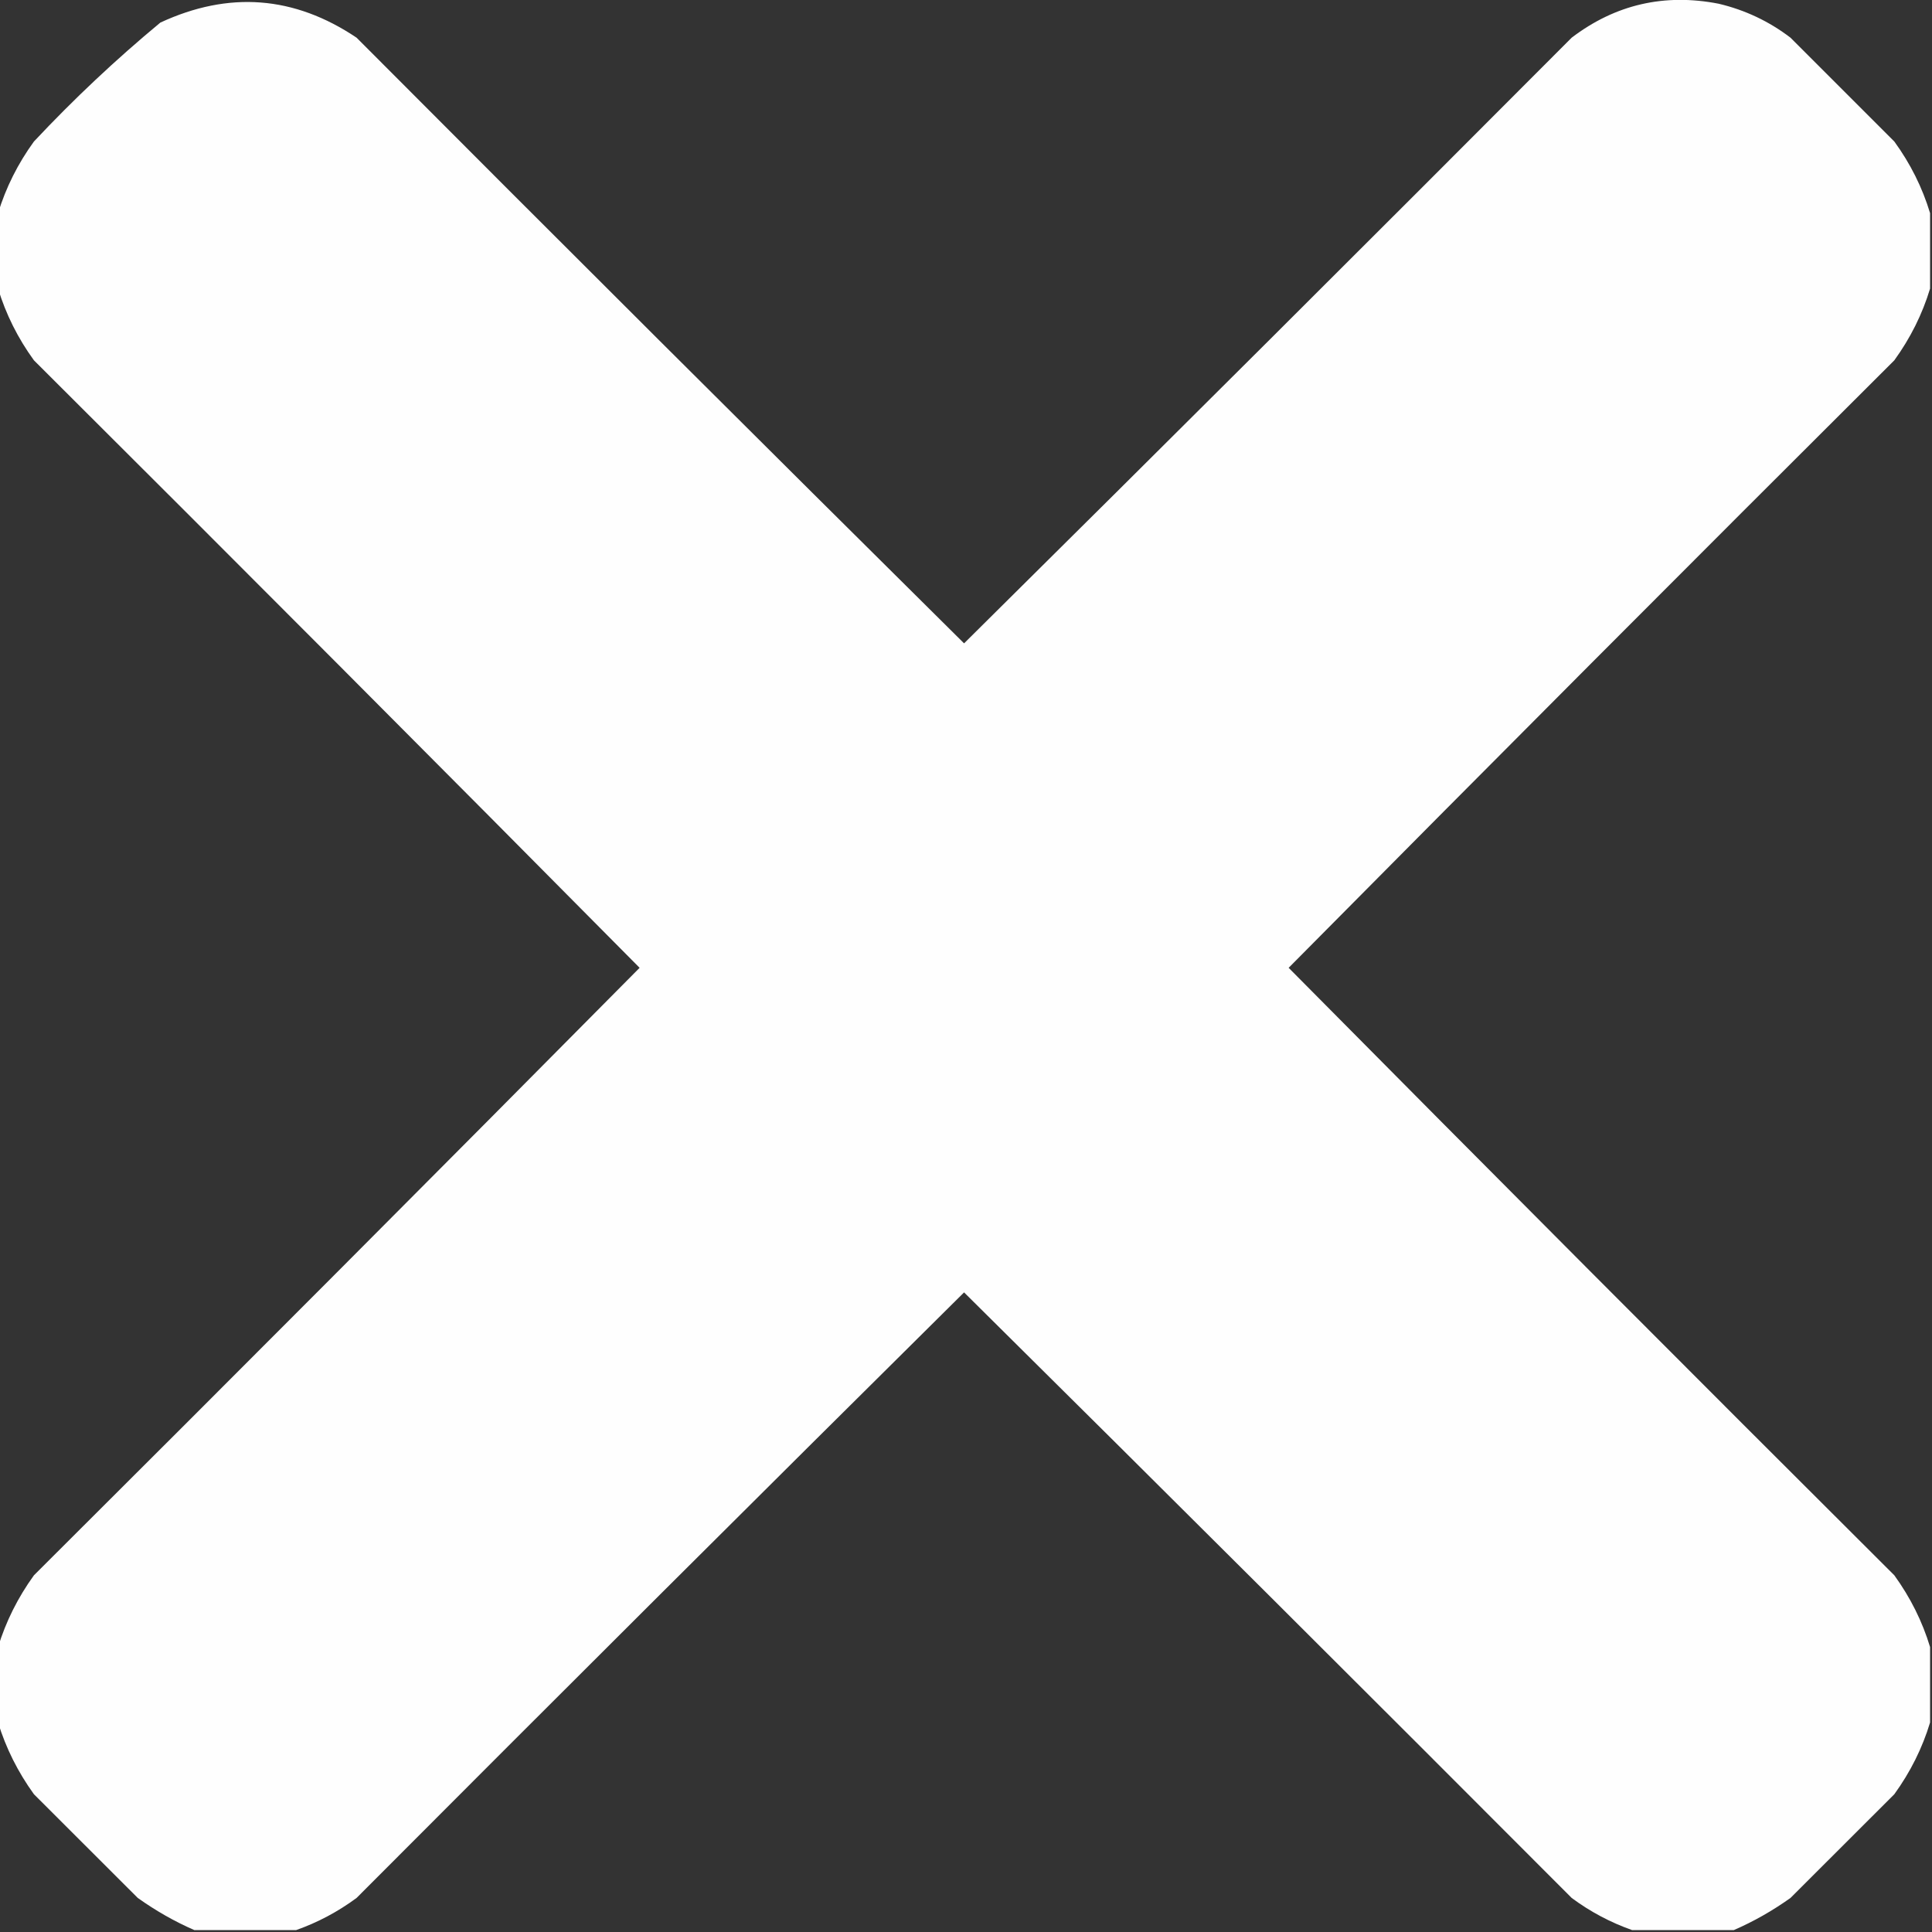 <?xml version="1.0" encoding="UTF-8"?> <svg xmlns="http://www.w3.org/2000/svg" width="16" height="16" viewBox="0 0 16 16" fill="none"><rect x="0" y="0" width="16" height="16" fill="#333333" stroke="none"/><g clip-path="url(#clip0_1022_613)"><path opacity="0.995" fill-rule="evenodd" clip-rule="evenodd" d="M15.984 1.765C15.984 1.974 15.984 2.182 15.984 2.39C15.92 2.602 15.821 2.8 15.688 2.984C14.01 4.656 12.338 6.333 10.672 8.015C12.338 9.697 14.01 11.374 15.688 13.046C15.821 13.23 15.92 13.428 15.984 13.64C15.984 13.849 15.984 14.057 15.984 14.265C15.92 14.477 15.821 14.675 15.688 14.859C15.401 15.146 15.115 15.432 14.828 15.718C14.679 15.824 14.523 15.913 14.359 15.984C14.078 15.984 13.797 15.984 13.516 15.984C13.338 15.921 13.171 15.833 13.016 15.718C11.343 14.041 9.666 12.369 7.984 10.703C6.303 12.369 4.625 14.041 2.953 15.718C2.797 15.833 2.631 15.921 2.453 15.984C2.172 15.984 1.891 15.984 1.609 15.984C1.446 15.913 1.29 15.824 1.141 15.718C0.854 15.432 0.568 15.146 0.281 14.859C0.148 14.675 0.049 14.477 -0.016 14.265C-0.016 14.057 -0.016 13.849 -0.016 13.64C0.049 13.428 0.148 13.23 0.281 13.046C1.959 11.374 3.631 9.697 5.297 8.015C3.631 6.333 1.959 4.656 0.281 2.984C0.148 2.801 0.049 2.603 -0.016 2.39C-0.016 2.182 -0.016 1.974 -0.016 1.765C0.049 1.553 0.148 1.355 0.281 1.172C0.611 0.82 0.96 0.492 1.328 0.187C1.895 -0.076 2.436 -0.035 2.953 0.312C4.625 1.99 6.303 3.662 7.984 5.328C9.666 3.662 11.343 1.99 13.016 0.312C13.377 0.037 13.784 -0.057 14.234 0.031C14.453 0.083 14.651 0.177 14.828 0.312C15.115 0.599 15.401 0.885 15.688 1.172C15.821 1.355 15.92 1.553 15.984 1.765Z" fill="white"></path></g><defs><clipPath id="clip0_1022_613"><rect width="16" height="16" fill="white"></rect></clipPath></defs></svg> 
